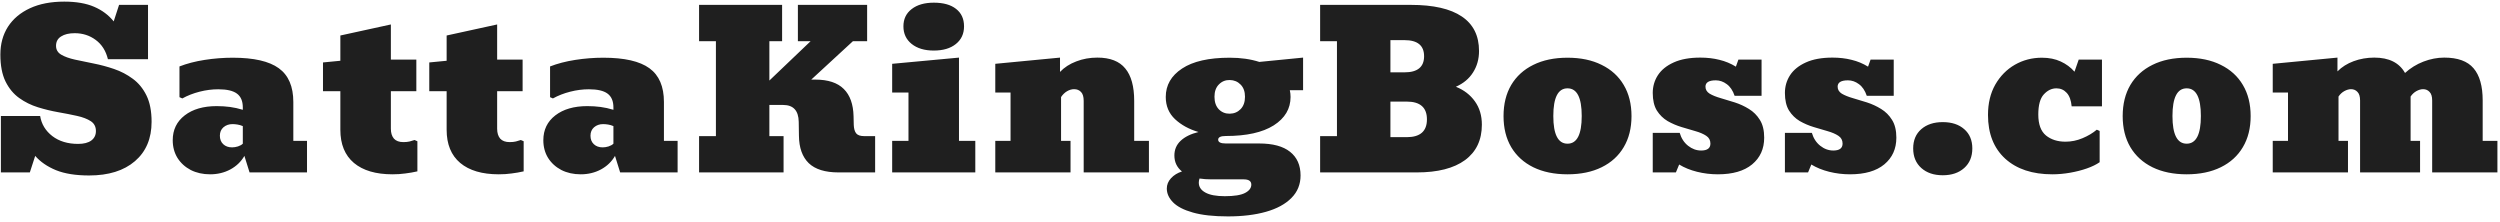 <svg width="406" height="36" viewBox="0 0 406 36" fill="none" xmlns="http://www.w3.org/2000/svg">
<path d="M14.466 28.496C12.302 28.496 10.513 28.211 9.1 27.641C7.687 27.06 6.559 26.285 5.716 25.317L4.845 28H0.145V18.84H6.52C6.736 20.162 7.397 21.25 8.502 22.104C9.607 22.947 11.003 23.369 12.689 23.369C13.612 23.369 14.324 23.186 14.825 22.822C15.326 22.446 15.577 21.933 15.577 21.284C15.577 20.577 15.298 20.042 14.74 19.677C14.181 19.313 13.441 19.028 12.518 18.823C11.595 18.618 10.581 18.418 9.476 18.225C8.371 18.031 7.266 17.763 6.161 17.421C5.056 17.08 4.042 16.578 3.119 15.918C2.196 15.257 1.455 14.362 0.897 13.234C0.339 12.095 0.06 10.637 0.06 8.859C0.06 7.139 0.47 5.635 1.29 4.348C2.122 3.06 3.312 2.058 4.862 1.34C6.411 0.622 8.268 0.263 10.433 0.263C12.37 0.263 13.988 0.542 15.287 1.101C16.585 1.659 17.645 2.451 18.465 3.476L19.337 0.793H24.037V9.611H17.525C17.195 8.256 16.534 7.213 15.543 6.484C14.563 5.755 13.424 5.39 12.125 5.39C11.202 5.39 10.467 5.567 9.92 5.92C9.374 6.262 9.1 6.769 9.1 7.441C9.1 8.068 9.379 8.546 9.938 8.876C10.496 9.207 11.236 9.475 12.159 9.68C13.082 9.885 14.096 10.095 15.201 10.312C16.306 10.528 17.412 10.825 18.517 11.201C19.622 11.577 20.636 12.106 21.559 12.79C22.481 13.462 23.222 14.362 23.78 15.49C24.338 16.618 24.618 18.048 24.618 19.78C24.618 22.491 23.718 24.622 21.918 26.171C20.117 27.721 17.634 28.496 14.466 28.496ZM34.118 28.308C32.945 28.308 31.897 28.074 30.974 27.607C30.062 27.128 29.345 26.473 28.82 25.642C28.308 24.81 28.051 23.853 28.051 22.77C28.051 21.084 28.701 19.74 30 18.737C31.298 17.735 33.03 17.233 35.195 17.233C35.947 17.233 36.665 17.279 37.348 17.37C38.032 17.461 38.727 17.615 39.433 17.831V17.456C39.433 16.419 39.114 15.667 38.476 15.2C37.849 14.733 36.841 14.499 35.451 14.499C34.449 14.499 33.435 14.63 32.409 14.892C31.384 15.154 30.45 15.519 29.607 15.986L29.145 15.781V10.79C30.341 10.323 31.697 9.97 33.212 9.731C34.739 9.492 36.272 9.372 37.81 9.372C41.216 9.372 43.706 9.942 45.278 11.081C46.85 12.22 47.636 14.049 47.636 16.567V22.873H49.858V28H40.527L39.69 25.317C39.154 26.251 38.391 26.986 37.4 27.521C36.42 28.046 35.326 28.308 34.118 28.308ZM37.69 23.933C37.998 23.933 38.317 23.881 38.647 23.779C38.989 23.665 39.251 23.517 39.433 23.334V20.48C39.148 20.355 38.858 20.27 38.562 20.224C38.277 20.178 38.009 20.156 37.758 20.156C37.177 20.156 36.687 20.327 36.289 20.669C35.901 21.01 35.708 21.466 35.708 22.036C35.708 22.617 35.89 23.078 36.255 23.42C36.619 23.762 37.098 23.933 37.69 23.933ZM63.734 28.308C61.033 28.308 58.948 27.692 57.479 26.462C56.009 25.22 55.274 23.426 55.274 21.079V14.807H52.454V10.141L55.274 9.868V5.766L63.477 3.972V9.68H67.613V14.807H63.477V20.908C63.477 21.591 63.642 22.127 63.973 22.514C64.315 22.89 64.827 23.078 65.511 23.078C65.91 23.078 66.246 23.044 66.519 22.976C66.804 22.896 67.072 22.816 67.323 22.736L67.784 22.941V27.829C67.135 27.977 66.479 28.091 65.819 28.171C65.169 28.262 64.474 28.308 63.734 28.308ZM80.993 28.308C78.293 28.308 76.208 27.692 74.738 26.462C73.268 25.22 72.534 23.426 72.534 21.079V14.807H69.714V10.141L72.534 9.868V5.766L80.737 3.972V9.68H84.872V14.807H80.737V20.908C80.737 21.591 80.902 22.127 81.232 22.514C81.574 22.89 82.087 23.078 82.77 23.078C83.169 23.078 83.505 23.044 83.779 22.976C84.063 22.896 84.331 22.816 84.582 22.736L85.043 22.941V27.829C84.394 27.977 83.739 28.091 83.078 28.171C82.428 28.262 81.734 28.308 80.993 28.308ZM94.305 28.308C93.131 28.308 92.083 28.074 91.16 27.607C90.249 27.128 89.531 26.473 89.007 25.642C88.494 24.81 88.238 23.853 88.238 22.77C88.238 21.084 88.887 19.74 90.186 18.737C91.485 17.735 93.216 17.233 95.381 17.233C96.133 17.233 96.851 17.279 97.535 17.37C98.218 17.461 98.913 17.615 99.62 17.831V17.456C99.62 16.419 99.3 15.667 98.662 15.2C98.036 14.733 97.028 14.499 95.638 14.499C94.635 14.499 93.621 14.63 92.596 14.892C91.57 15.154 90.636 15.519 89.793 15.986L89.331 15.781V10.79C90.528 10.323 91.883 9.97 93.399 9.731C94.925 9.492 96.458 9.372 97.996 9.372C101.403 9.372 103.892 9.942 105.464 11.081C107.037 12.22 107.823 14.049 107.823 16.567V22.873H110.044V28H100.713L99.876 25.317C99.34 26.251 98.577 26.986 97.586 27.521C96.606 28.046 95.512 28.308 94.305 28.308ZM97.876 23.933C98.184 23.933 98.503 23.881 98.833 23.779C99.175 23.665 99.437 23.517 99.62 23.334V20.48C99.335 20.355 99.044 20.27 98.748 20.224C98.463 20.178 98.195 20.156 97.945 20.156C97.364 20.156 96.874 20.327 96.475 20.669C96.088 21.01 95.894 21.466 95.894 22.036C95.894 22.617 96.076 23.078 96.441 23.42C96.805 23.762 97.284 23.933 97.876 23.933ZM113.529 28V22.104H116.264V6.689H113.529V0.793H127.013V6.689H124.945V13.081L131.645 6.689H129.577V0.793H140.822V6.689H138.515L131.747 12.927H132.396C134.47 12.927 136.014 13.434 137.028 14.448C138.042 15.45 138.572 16.926 138.617 18.874L138.651 20.293C138.674 20.896 138.805 21.352 139.044 21.66C139.295 21.956 139.717 22.104 140.309 22.104H142.121V28H136.173C133.997 28 132.385 27.499 131.337 26.496C130.3 25.482 129.77 24.001 129.748 22.053L129.713 19.78C129.679 17.957 128.836 17.045 127.184 17.045H124.945V22.104H127.252V28H113.529ZM144.888 28V22.873H147.537V15.029H144.888V10.363L155.74 9.355V22.873H158.389V28H144.888ZM151.638 8.21C150.146 8.21 148.949 7.851 148.049 7.133C147.161 6.416 146.716 5.464 146.716 4.279C146.716 3.094 147.161 2.16 148.049 1.477C148.938 0.782 150.14 0.434 151.655 0.434C153.205 0.434 154.407 0.77 155.261 1.442C156.127 2.115 156.56 3.06 156.56 4.279C156.56 5.487 156.116 6.444 155.227 7.15C154.35 7.857 153.154 8.21 151.638 8.21ZM161.634 28V22.873H164.113V15.029H161.634V10.363L172.145 9.355V11.679C172.851 10.939 173.734 10.369 174.794 9.97C175.853 9.56 176.993 9.355 178.212 9.355C180.274 9.355 181.783 9.942 182.74 11.115C183.709 12.277 184.193 14.032 184.193 16.379V22.873H186.586V28H175.99V16.379C175.99 15.718 175.848 15.24 175.563 14.943C175.278 14.636 174.902 14.482 174.435 14.482C174.047 14.482 173.66 14.596 173.273 14.824C172.897 15.052 172.578 15.365 172.316 15.764V22.873H173.854V28H161.634ZM204.477 23.3C206.699 23.3 208.374 23.75 209.502 24.65C210.641 25.55 211.211 26.832 211.211 28.496C211.211 29.942 210.715 31.162 209.724 32.153C208.744 33.144 207.371 33.89 205.605 34.392C203.839 34.893 201.777 35.144 199.419 35.144C197.083 35.144 195.18 34.933 193.711 34.511C192.252 34.101 191.181 33.548 190.498 32.853C189.826 32.17 189.49 31.424 189.49 30.615C189.49 30 189.717 29.441 190.173 28.94C190.64 28.439 191.233 28.074 191.95 27.846C191.13 27.185 190.72 26.32 190.72 25.248C190.72 24.303 191.056 23.511 191.728 22.873C192.412 22.224 193.38 21.745 194.634 21.438C193.107 20.993 191.837 20.298 190.823 19.352C189.82 18.407 189.319 17.205 189.319 15.747C189.319 13.832 190.202 12.294 191.968 11.132C193.734 9.959 196.314 9.372 199.709 9.372C201.498 9.372 203.099 9.6 204.512 10.056L211.621 9.355V14.653H209.468C209.547 15.006 209.587 15.371 209.587 15.747C209.587 17.661 208.676 19.199 206.853 20.361C205.03 21.512 202.432 22.087 199.06 22.087C198.24 22.087 197.829 22.286 197.829 22.685C197.829 23.095 198.24 23.3 199.06 23.3H204.477ZM199.709 12.995C199.014 12.984 198.428 13.223 197.949 13.713C197.471 14.191 197.231 14.858 197.231 15.712C197.231 16.578 197.465 17.256 197.932 17.746C198.41 18.236 199.003 18.475 199.709 18.464C200.416 18.453 201.002 18.207 201.47 17.729C201.948 17.239 202.187 16.567 202.187 15.712C202.187 14.869 201.948 14.209 201.47 13.73C201.002 13.252 200.416 13.007 199.709 12.995ZM194.685 29.658C194.685 30.341 195.038 30.877 195.744 31.264C196.451 31.663 197.505 31.862 198.906 31.862C200.433 31.862 201.532 31.686 202.204 31.332C202.877 30.979 203.213 30.529 203.213 29.982C203.213 29.413 202.803 29.128 201.982 29.128H196.736C196.041 29.128 195.397 29.082 194.804 28.991C194.725 29.208 194.685 29.43 194.685 29.658ZM214.388 28V22.104H217.122V6.689H214.388V0.793H229.137C232.782 0.793 235.534 1.42 237.391 2.673C239.26 3.926 240.194 5.795 240.194 8.278C240.194 9.589 239.869 10.751 239.22 11.765C238.582 12.779 237.653 13.553 236.434 14.089C237.744 14.613 238.775 15.405 239.527 16.464C240.279 17.512 240.655 18.771 240.655 20.241C240.655 22.736 239.744 24.656 237.921 26C236.098 27.334 233.489 28 230.094 28H214.388ZM228.094 6.518H225.804V11.748H228.094C230.213 11.748 231.273 10.876 231.273 9.133C231.273 7.39 230.213 6.518 228.094 6.518ZM225.804 22.275H228.453C230.641 22.275 231.734 21.312 231.734 19.387C231.734 17.461 230.641 16.498 228.453 16.498H225.804V22.275ZM254.565 28.308C252.423 28.308 250.572 27.926 249.011 27.163C247.461 26.399 246.265 25.311 245.422 23.898C244.59 22.486 244.174 20.805 244.174 18.857C244.174 16.897 244.59 15.211 245.422 13.798C246.265 12.386 247.461 11.297 249.011 10.534C250.572 9.759 252.423 9.372 254.565 9.372C256.707 9.372 258.553 9.759 260.102 10.534C261.663 11.297 262.859 12.386 263.691 13.798C264.534 15.211 264.956 16.897 264.956 18.857C264.956 20.805 264.534 22.486 263.691 23.898C262.859 25.311 261.663 26.399 260.102 27.163C258.553 27.926 256.707 28.308 254.565 28.308ZM254.565 23.334C256.103 23.334 256.872 21.836 256.872 18.84C256.872 15.843 256.103 14.345 254.565 14.345C253.027 14.345 252.258 15.843 252.258 18.84C252.258 21.836 253.027 23.334 254.565 23.334ZM278.985 28.308C277.823 28.308 276.695 28.171 275.601 27.898C274.507 27.624 273.539 27.231 272.696 26.718L272.166 28H268.406V21.574H272.781C273.043 22.463 273.499 23.164 274.149 23.676C274.798 24.189 275.504 24.445 276.268 24.445C277.27 24.445 277.772 24.069 277.772 23.317C277.772 22.77 277.544 22.349 277.088 22.053C276.644 21.756 276.063 21.506 275.345 21.301C274.638 21.096 273.886 20.873 273.089 20.634C272.291 20.395 271.534 20.07 270.816 19.66C270.11 19.239 269.529 18.669 269.073 17.951C268.629 17.222 268.406 16.271 268.406 15.097C268.406 14.038 268.685 13.075 269.244 12.209C269.813 11.343 270.668 10.654 271.807 10.141C272.958 9.617 274.399 9.355 276.131 9.355C277.247 9.355 278.279 9.475 279.224 9.714C280.181 9.942 281.076 10.312 281.907 10.825L282.317 9.68H286.077V15.559H281.702C281.406 14.693 280.979 14.06 280.421 13.662C279.874 13.252 279.281 13.046 278.643 13.046C277.527 13.046 276.968 13.388 276.968 14.072C276.968 14.55 277.196 14.932 277.652 15.217C278.119 15.49 278.712 15.729 279.429 15.935C280.158 16.14 280.928 16.373 281.736 16.635C282.545 16.897 283.309 17.25 284.026 17.695C284.756 18.139 285.348 18.732 285.804 19.472C286.271 20.213 286.504 21.175 286.504 22.36C286.504 24.172 285.849 25.619 284.539 26.701C283.24 27.772 281.389 28.308 278.985 28.308ZM300.448 28.308C299.286 28.308 298.158 28.171 297.065 27.898C295.971 27.624 295.002 27.231 294.159 26.718L293.63 28H289.87V21.574H294.245C294.507 22.463 294.963 23.164 295.612 23.676C296.261 24.189 296.968 24.445 297.731 24.445C298.734 24.445 299.235 24.069 299.235 23.317C299.235 22.77 299.007 22.349 298.551 22.053C298.107 21.756 297.526 21.506 296.808 21.301C296.102 21.096 295.35 20.873 294.552 20.634C293.755 20.395 292.997 20.07 292.279 19.66C291.573 19.239 290.992 18.669 290.536 17.951C290.092 17.222 289.87 16.271 289.87 15.097C289.87 14.038 290.149 13.075 290.707 12.209C291.277 11.343 292.131 10.654 293.271 10.141C294.421 9.617 295.863 9.355 297.594 9.355C298.711 9.355 299.742 9.475 300.688 9.714C301.645 9.942 302.539 10.312 303.371 10.825L303.781 9.68H307.541V15.559H303.166C302.869 14.693 302.442 14.06 301.884 13.662C301.337 13.252 300.745 13.046 300.107 13.046C298.99 13.046 298.432 13.388 298.432 14.072C298.432 14.55 298.66 14.932 299.115 15.217C299.583 15.49 300.175 15.729 300.893 15.935C301.622 16.14 302.391 16.373 303.2 16.635C304.009 16.897 304.772 17.25 305.49 17.695C306.219 18.139 306.812 18.732 307.267 19.472C307.734 20.213 307.968 21.175 307.968 22.36C307.968 24.172 307.313 25.619 306.003 26.701C304.704 27.772 302.852 28.308 300.448 28.308ZM315.503 28.461C314.056 28.461 312.894 28.068 312.017 27.282C311.14 26.496 310.701 25.436 310.701 24.104C310.701 22.782 311.14 21.739 312.017 20.976C312.894 20.213 314.056 19.831 315.503 19.831C316.962 19.831 318.124 20.213 318.99 20.976C319.867 21.739 320.305 22.782 320.305 24.104C320.305 25.436 319.867 26.496 318.99 27.282C318.112 28.068 316.95 28.461 315.503 28.461ZM333.292 28.308C330.057 28.308 327.505 27.459 325.636 25.761C323.779 24.052 322.85 21.688 322.85 18.669C322.85 16.778 323.244 15.137 324.03 13.747C324.827 12.357 325.887 11.28 327.208 10.517C328.541 9.754 330.005 9.372 331.6 9.372C332.763 9.372 333.782 9.577 334.66 9.987C335.537 10.386 336.283 10.939 336.898 11.645L337.582 9.68H341.359V17.268H336.437C336.346 16.288 336.078 15.559 335.634 15.08C335.189 14.59 334.631 14.345 333.959 14.345C333.196 14.345 332.512 14.676 331.908 15.336C331.316 15.986 331.019 17.074 331.019 18.601C331.019 20.184 331.435 21.318 332.267 22.002C333.099 22.674 334.153 23.01 335.429 23.01C336.386 23.01 337.309 22.822 338.197 22.446C339.097 22.07 339.872 21.608 340.521 21.061L340.983 21.267V26.342C340.447 26.718 339.758 27.054 338.915 27.351C338.072 27.647 337.16 27.88 336.181 28.051C335.201 28.222 334.238 28.308 333.292 28.308ZM355.115 28.308C352.973 28.308 351.121 27.926 349.561 27.163C348.011 26.399 346.815 25.311 345.972 23.898C345.14 22.486 344.724 20.805 344.724 18.857C344.724 16.897 345.14 15.211 345.972 13.798C346.815 12.386 348.011 11.297 349.561 10.534C351.121 9.759 352.973 9.372 355.115 9.372C357.257 9.372 359.102 9.759 360.652 10.534C362.213 11.297 363.409 12.386 364.241 13.798C365.084 15.211 365.505 16.897 365.505 18.857C365.505 20.805 365.084 22.486 364.241 23.898C363.409 25.311 362.213 26.399 360.652 27.163C359.102 27.926 357.257 28.308 355.115 28.308ZM355.115 23.334C356.653 23.334 357.422 21.836 357.422 18.84C357.422 15.843 356.653 14.345 355.115 14.345C353.577 14.345 352.808 15.843 352.808 18.84C352.808 21.836 353.577 23.334 355.115 23.334ZM369.093 28V22.873H371.571V15.029H369.093V10.363L379.603 9.355V11.594C380.309 10.876 381.187 10.323 382.235 9.936C383.283 9.549 384.4 9.355 385.585 9.355C387.977 9.355 389.641 10.187 390.575 11.85C391.452 11.053 392.449 10.437 393.566 10.004C394.693 9.571 395.821 9.355 396.949 9.355C399.137 9.355 400.72 9.93 401.7 11.081C402.691 12.232 403.187 13.975 403.187 16.311V22.873H405.58V28H394.984V16.311C394.984 15.672 394.842 15.211 394.557 14.926C394.283 14.63 393.936 14.482 393.514 14.482C393.172 14.482 392.814 14.585 392.438 14.79C392.062 14.995 391.743 15.291 391.481 15.678V22.873H393.019V28H383.277V16.311C383.277 15.672 383.135 15.211 382.85 14.926C382.577 14.63 382.229 14.482 381.808 14.482C381.466 14.482 381.107 14.585 380.731 14.79C380.355 14.995 380.036 15.291 379.774 15.678V22.873H381.312V28H369.093Z" fill="#1F1F1F"/>
</svg>
